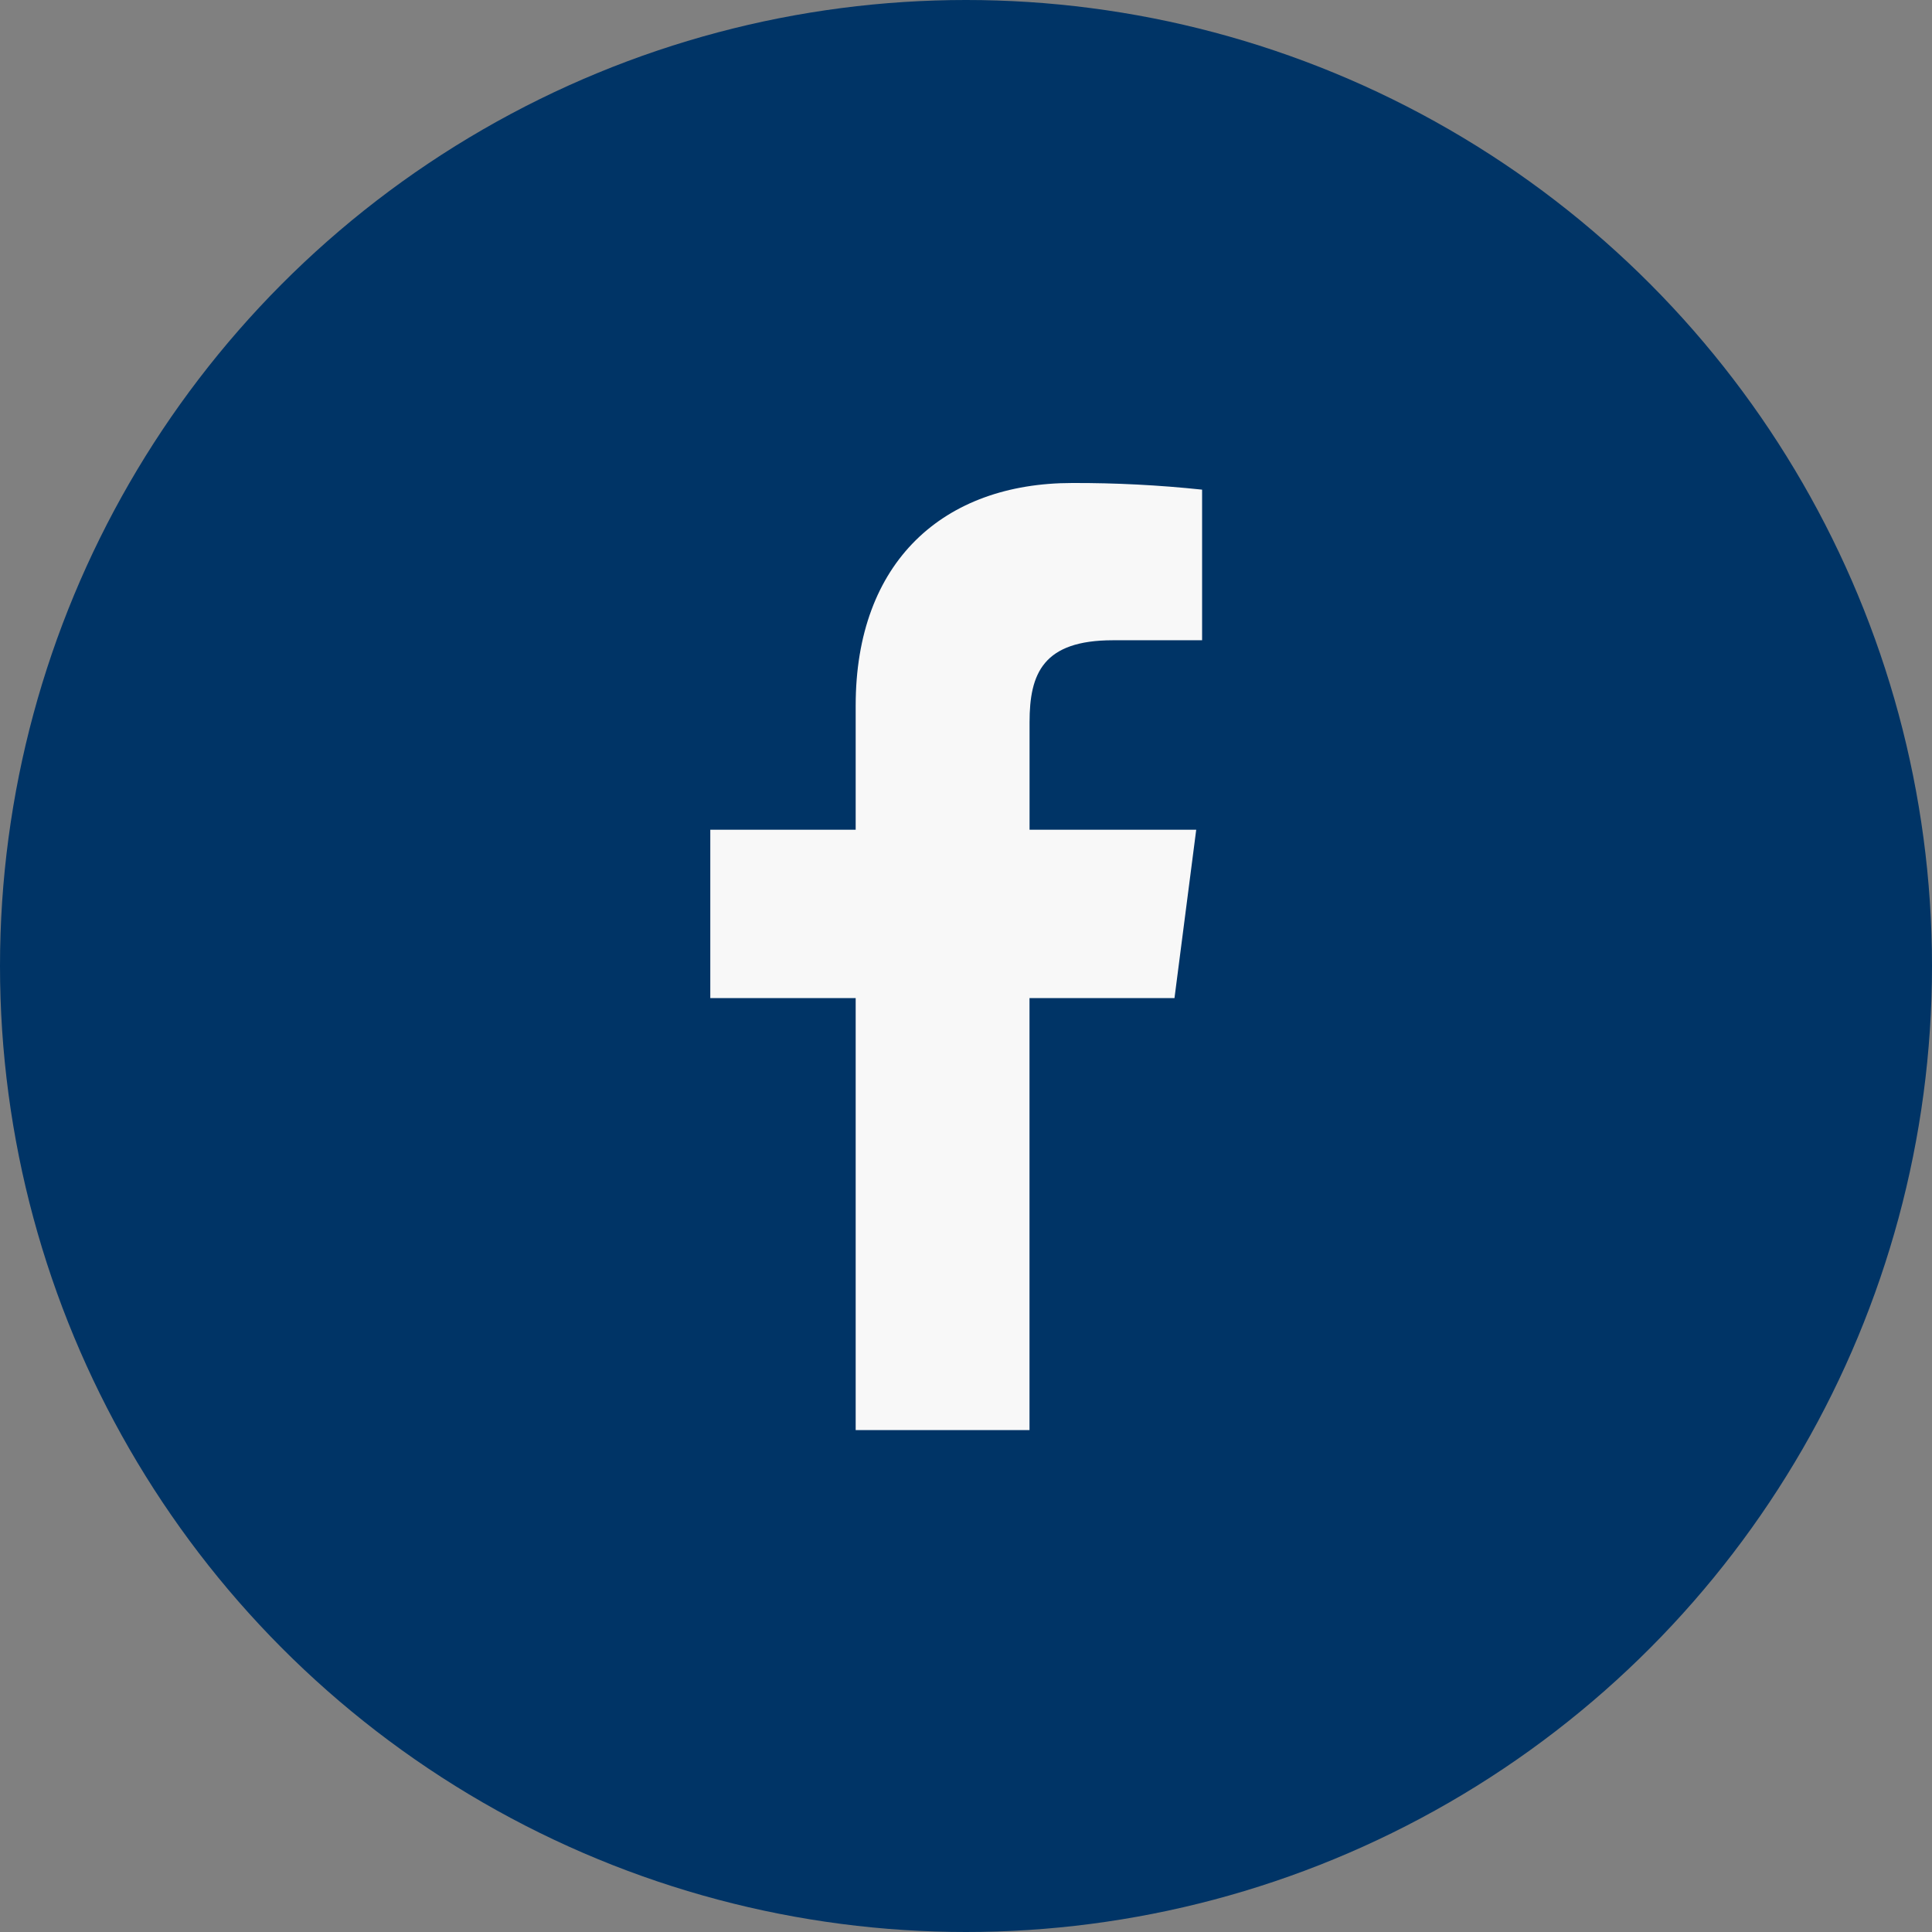 <svg width="68" height="68" viewBox="0 0 68 68" fill="none" xmlns="http://www.w3.org/2000/svg">
<rect x="0" y="0" width="68" height="68" fill="#808080" stroke="none"/>
<circle cx="34" cy="34" r="34" fill="#003466"/>
<path d="M36.235 50.334V35.129H41.338L42.103 29.204H36.237V25.42C36.237 23.704 36.712 22.535 39.172 22.535L42.31 22.534V17.234C40.791 17.073 39.265 16.995 37.738 17C33.213 17 30.117 19.762 30.117 24.834V29.204H25V35.129H30.117V50.334H36.235Z" fill="#F8F8F8"/>
</svg>
